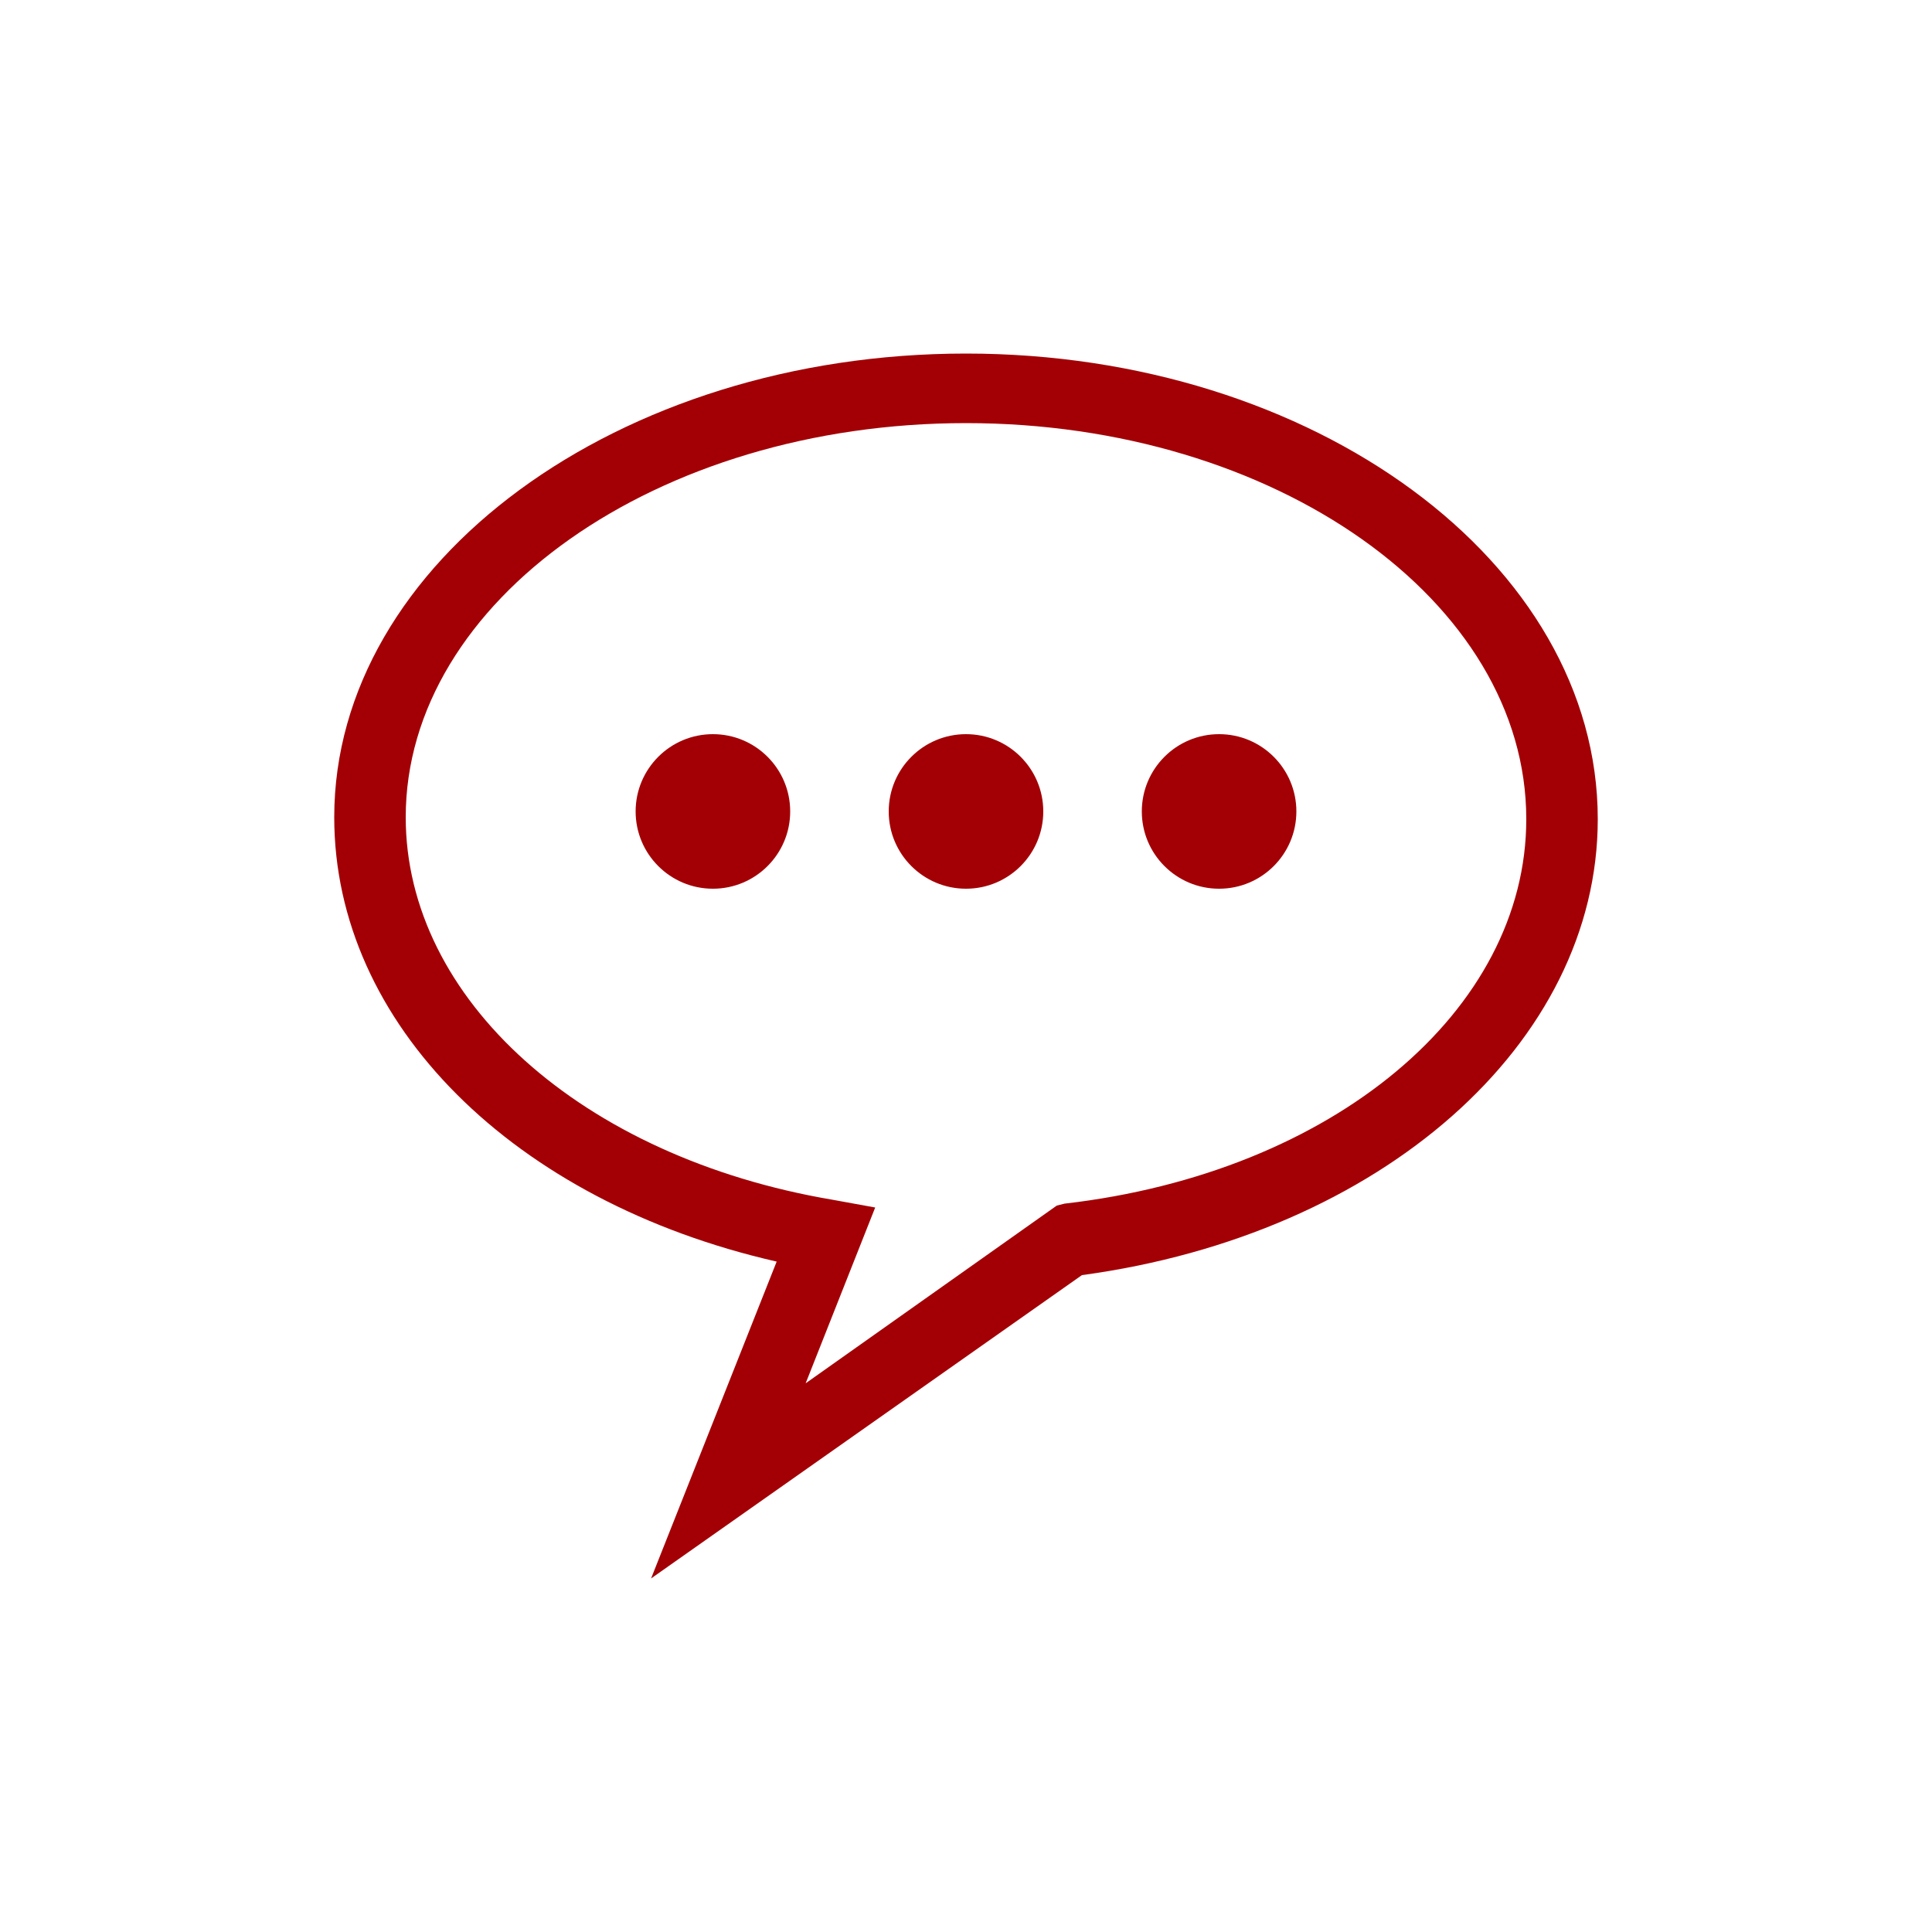 <?xml version="1.0" encoding="utf-8"?>
<!-- Generator: Adobe Illustrator 25.2.1, SVG Export Plug-In . SVG Version: 6.00 Build 0)  -->
<svg version="1.1" id="Layer_1" xmlns="http://www.w3.org/2000/svg" xmlns:xlink="http://www.w3.org/1999/xlink" x="0px" y="0px"
	 viewBox="0 0 100 100" style="enable-background:new 0 0 100 100;" xml:space="preserve">
<style type="text/css">
	.st0{fill:#A30005;}
</style>
<g id="XMLID_714_">
	<g id="XMLID_662_">
		<path id="XMLID_48_" class="st0" d="M33.7,81.7l6.5-16.4c-13.6-3.1-22.9-12.3-22.9-23C17.3,29.1,32,18.3,50,18.3
			s32.7,10.8,32.7,24.1C82.7,54,71.5,63.9,56,66L33.7,81.7z M50,21.9c-16,0-29,9.2-29,20.4c0,9.4,9.1,17.6,22.1,19.8l2.2,0.4
			l-3.6,9.1l13-9.2l0.4-0.1C69,60.7,79,52.3,79,42.4C79,31.1,66,21.9,50,21.9z"/>
	</g>
	<g id="XMLID_663_">
		<g id="XMLID_667_">
			<circle class="st0" cx="36.9" cy="42" r="4"/>
		</g>
		<g id="XMLID_665_">
			<circle class="st0" cx="50" cy="42" r="4"/>
		</g>
		<g id="XMLID_664_">
			<circle class="st0" cx="63.1" cy="42" r="4"/>
		</g>
	</g>
</g>
</svg>
